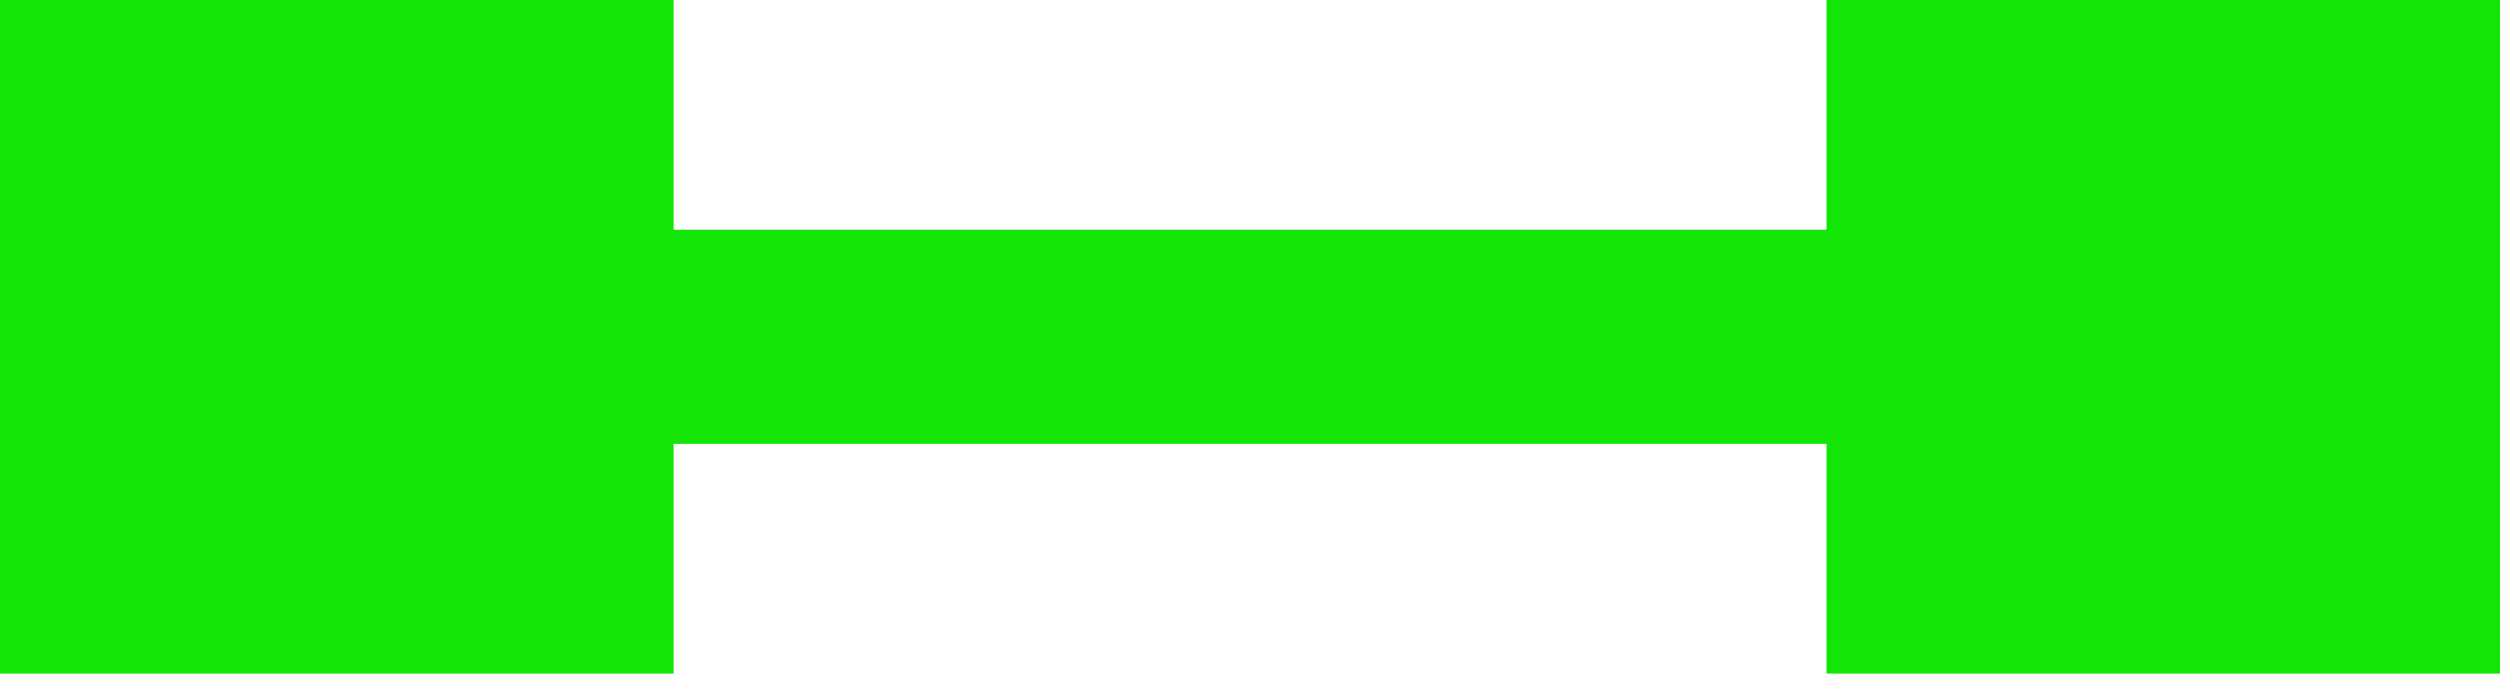 <svg id="Group_13" data-name="Group 13" xmlns="http://www.w3.org/2000/svg" width="22.721" height="6.122" viewBox="0 0 22.721 6.122">
  <rect id="Rectangle_26" data-name="Rectangle 26" width="6.122" height="6.122" transform="translate(0 0)" fill="#13e507"/>
  <rect id="Rectangle_27" data-name="Rectangle 27" width="20.209" height="1.946" transform="translate(0 2.088)" fill="#13e507"/>
  <rect id="Rectangle_28" data-name="Rectangle 28" width="6.122" height="6.122" transform="translate(16.6 0)" fill="#13e507"/>
</svg>
